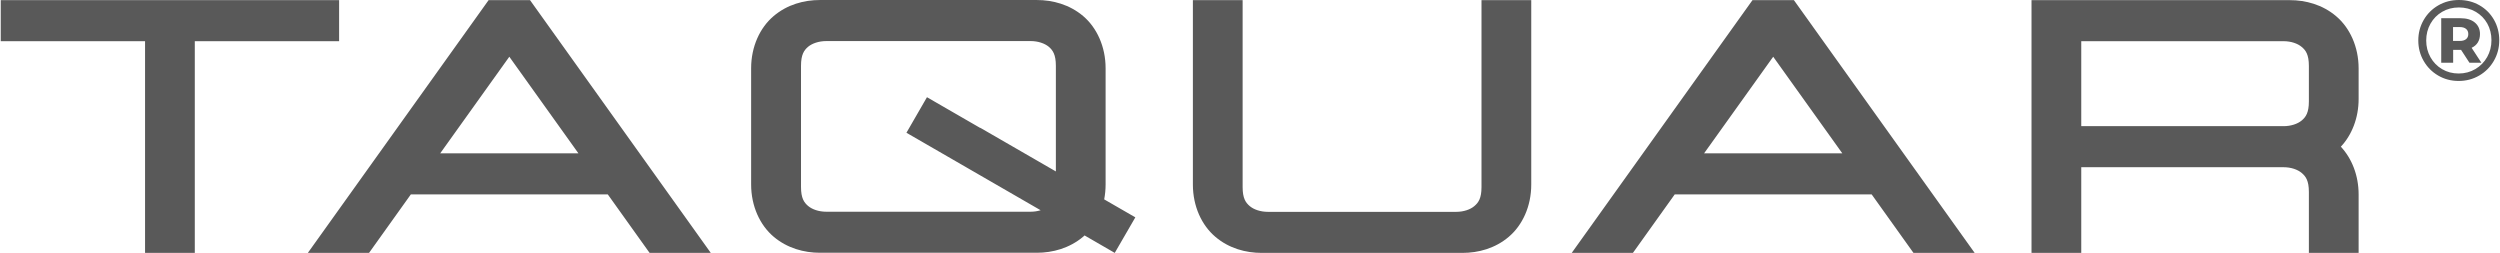 <svg xmlns="http://www.w3.org/2000/svg" xmlns:xlink="http://www.w3.org/1999/xlink" xmlns:xodm="http://www.corel.com/coreldraw/odm/2003" xml:space="preserve" width="3282px" height="332px" version="1.0" style="shape-rendering:geometricPrecision; text-rendering:geometricPrecision; image-rendering:optimizeQuality; fill-rule:evenodd; clip-rule:evenodd" viewBox="0 0 12618.87 1277.26">
 <g id="Camada_x0020_1">
  <g id="_2072178168592">
   <path class="fil0" d="M0 0.73l0 207.33 728.84 0 0 1069.2 251.22 0 0 -1069.2 728.86 0 0 -207.33 -1708.92 0zm2463.94 0l-912.9 1276.53 309.04 0 211.2 -295.47 994.6 0 211.2 295.47 309.03 0 -912.92 -1276.53 -209.25 0zm104.63 285.79l349.09 487.94 -698.16 0 349.07 -487.94zm1568.78 -286.44c-80.09,0 -165.01,22.62 -233.79,81.06 -69.11,58.46 -113.68,154.03 -113.68,263.52l0 587.07c0,109.46 44.57,205.39 113.68,263.82 68.78,58.14 153.7,81.06 233.79,81.06l1095.36 0c80.09,0 165.03,-22.92 234.14,-81.06 2.24,-2.24 4.52,-4.19 7.09,-6.46l152.43 88.17 103.98 -179.55 -157.28 -90.74c4.54,-24.21 7.11,-49.4 7.11,-75.24l0 -587.07c0,-109.49 -44.57,-205.06 -113.33,-263.52 -69.11,-58.44 -154.05,-81.06 -234.14,-81.06l-1095.36 0zm1064.03 207.33c37.47,0 71.06,11.62 91.73,28.73 20.33,17.44 35.85,39.4 35.85,96.24 0,0 0,414.32 0,533.46l-382.02 -220.55 0 0.97 -269.01 -155.33 -103.65 179.55 677.81 391.39c-15.16,4.51 -32.3,7.43 -50.06,7.43l-1032.71 0c-37.46,0 -71.03,-11.64 -91.7,-29.08 -20.36,-17.43 -35.85,-39.05 -35.85,-95.89l0 -611.95c0,-56.84 15.49,-78.8 35.85,-96.24 20.67,-17.11 54.24,-28.73 91.7,-28.73l1032.06 0zm819.62 -206.68l0 931.65c0,109.79 44.57,205.38 113.68,263.82 68.76,58.46 153.71,81.06 233.79,81.06l1013.98 0c80.09,0 165.01,-22.6 233.8,-81.06 69.11,-58.44 113.68,-154.03 113.68,-263.82l0 -931.65 -251.26 0 0 944.24c0,56.82 -15.48,78.47 -36.16,95.9 -20.32,17.44 -54.25,29.06 -91.38,29.06l-951.33 0c-37.46,0 -71.06,-11.62 -91.71,-29.06 -20.35,-17.43 -35.86,-39.08 -35.86,-95.9 0,0 0,-763.07 0,-944.24l-251.23 0zm2826.26 0l-912.9 1276.53 309.04 0 211.19 -295.47 994.61 0 211.19 295.47 309.04 0 -912.92 -1276.53 -209.25 0zm104.62 285.79l349.1 487.94 -698.17 0 349.07 -487.94zm1304.64 990.74l251.25 0 0 -432.72 1022.06 0c37.14,0 71.03,11.62 91.38,29.06 20.68,17.43 36.17,39.08 36.17,95.92 0,0 0,281.25 0,307.74l251.22 0 0 -295.15c0,-96.57 -34.54,-182.14 -89.76,-241.22 55.22,-58.79 89.76,-144.68 89.76,-240.9l0 -154.36c0,-109.81 -44.54,-205.39 -113.65,-263.85 -68.79,-58.43 -153.71,-81.05 -233.8,-81.05l-1304.63 0 0 1276.53zm251.25 -1069.2l1022.06 0c37.14,0 71.03,11.62 91.38,29.05 20.68,17.12 36.17,39.08 36.17,95.92l0 179.23c0,56.81 -15.49,78.79 -36.17,96.22 -20.35,17.11 -54.24,28.73 -91.38,28.73l-1022.06 0 0 -429.15z" fill="#595959"/>
   <path class="fil0" d="M12415.02 0c38.22,0 72.87,8.89 103.95,26.63 31.08,17.77 55.49,42.19 73.25,73.27 17.76,31.08 26.65,65.53 26.65,103.38 0,37.83 -9.08,72.49 -27.22,103.95 -18.15,31.47 -42.85,56.28 -74.13,74.42 -31.27,18.14 -65.83,27.23 -103.67,27.23 -37.83,0 -72.3,-9.09 -103.38,-27.23 -31.07,-18.14 -55.58,-42.85 -73.54,-74.12 -17.96,-31.28 -26.93,-65.65 -26.93,-103.1 0,-37.45 8.97,-71.8 26.93,-103.08 17.96,-31.27 42.57,-55.98 73.84,-74.12 31.28,-18.16 66.02,-27.23 104.25,-27.23zm-1.17 371.23c30.9,0 58.98,-7.44 84.27,-22.31 25.28,-14.86 45.16,-35.12 59.65,-60.8 14.47,-25.68 21.71,-53.96 21.71,-84.84 0,-31.28 -7.04,-59.46 -21.13,-84.56 -14.09,-25.09 -33.68,-44.88 -58.79,-59.36 -25.08,-14.47 -53.28,-21.72 -84.54,-21.72 -31.28,0 -59.46,7.35 -84.56,22.01 -25.1,14.67 -44.79,34.75 -59.08,60.24 -14.27,25.48 -21.41,53.66 -21.41,84.54 0,30.9 7.14,59.08 21.41,84.56 14.29,25.48 33.89,45.56 58.78,60.23 24.91,14.67 52.81,22.01 83.69,22.01zm107.72 -199.23c0,16.21 -3.57,30.21 -10.72,41.99 -7.14,11.77 -17.66,20.94 -31.55,27.51l49.22 75.29 -60.23 0 -42.28 -64.87 -2.32 0 -37.64 0 0 64.87 -60.23 0 0 -224.71 97.87 0c30.51,0 54.44,7.24 71.82,21.72 17.37,14.48 26.06,33.87 26.06,58.2zm-101.93 34.75c13.52,0 24.04,-3 31.56,-8.97 7.54,-5.99 11.29,-14.58 11.29,-25.78 0,-11.19 -3.75,-19.88 -11.29,-26.06 -7.52,-6.17 -18.04,-9.26 -31.56,-9.26l-34.17 0 0 70.07 34.17 0z" fill="#595959"/>
  </g>
 </g>
</svg>